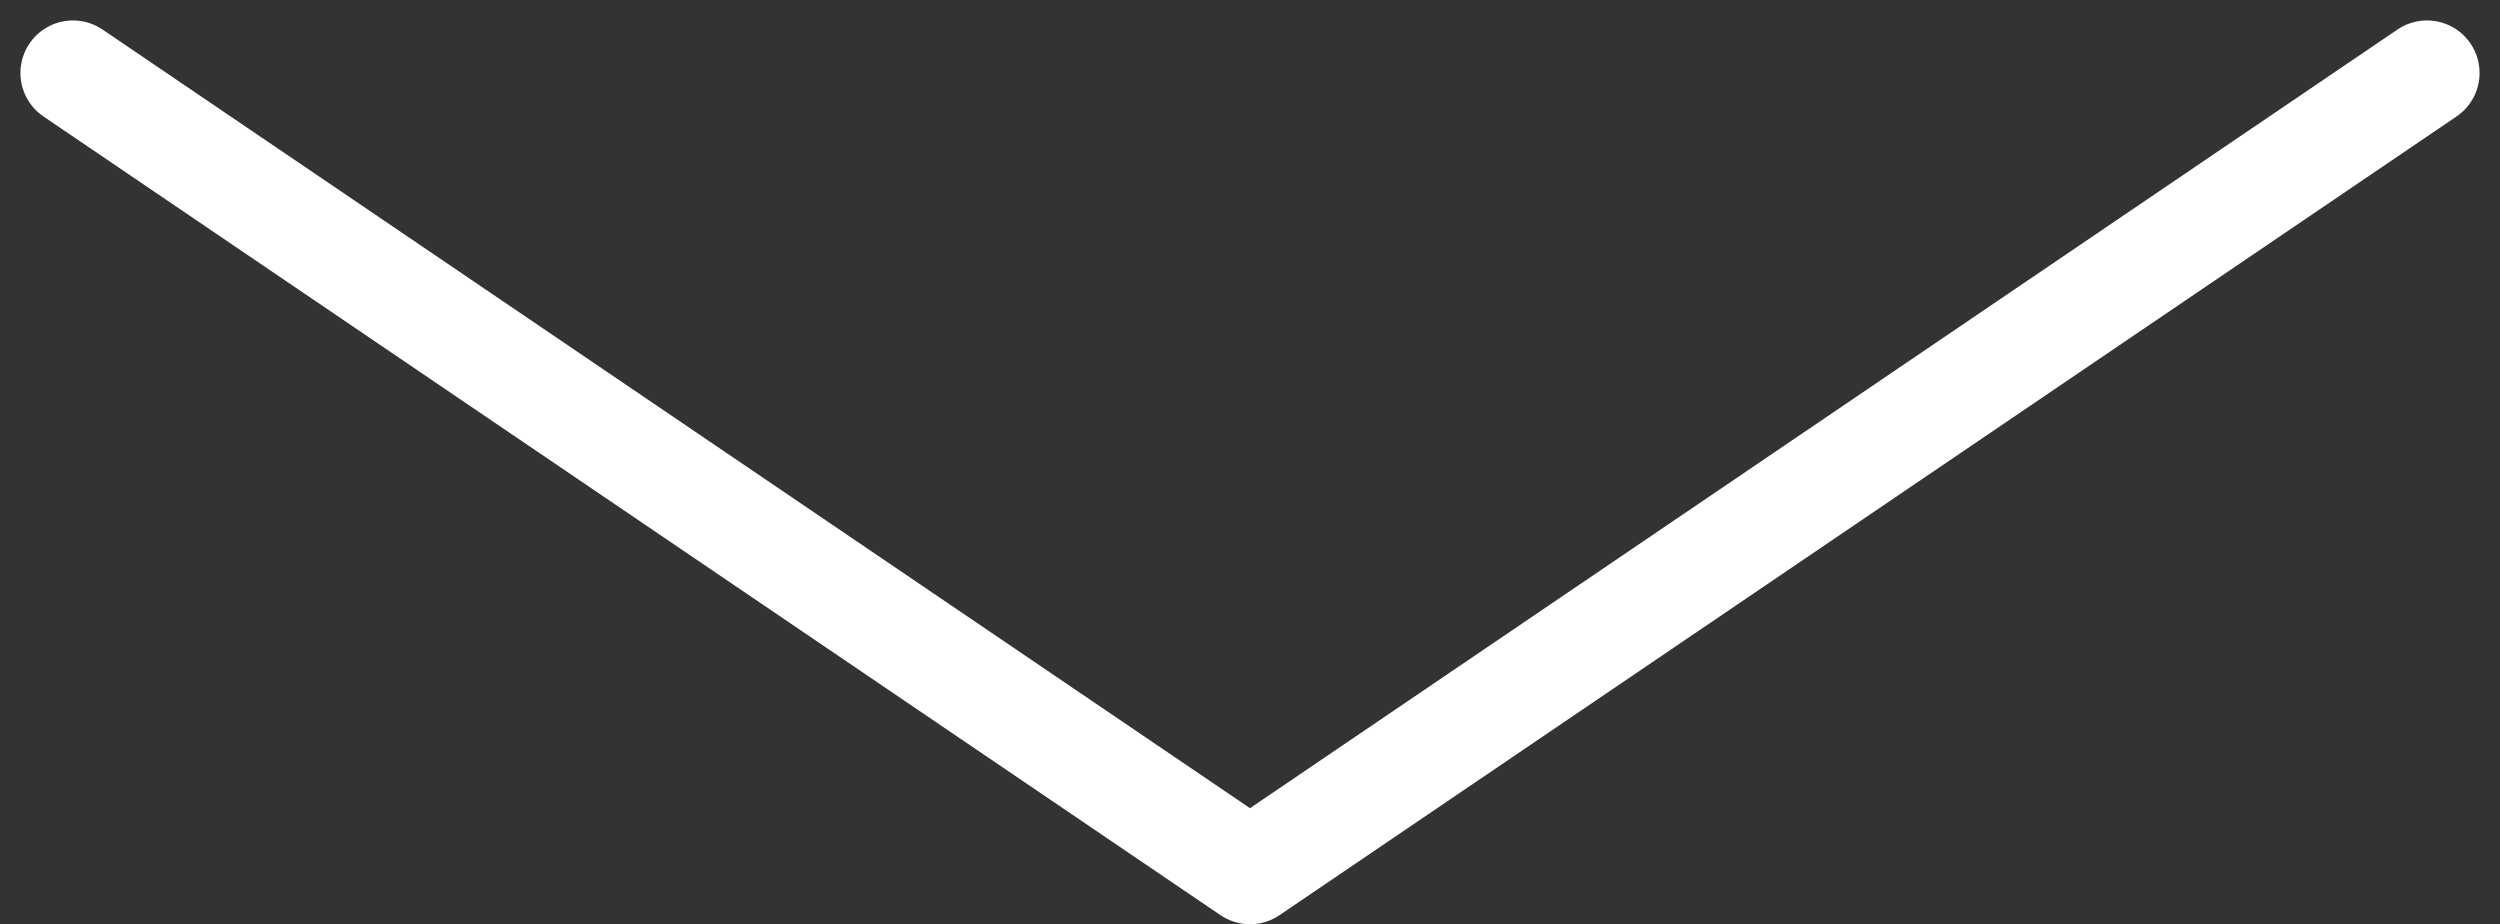 <?xml version="1.0" encoding="UTF-8"?> <svg xmlns="http://www.w3.org/2000/svg" width="118.945" height="43.973" viewBox="0 0 118.945 43.973"><rect x="0" y="0" width="118.945" height="43.973" fill="#333333" stroke="none"/><path id="Tracé_26" data-name="Tracé 26" d="M874,974l56,38,56-38" transform="translate(-870.528 -970.527)" fill="none" stroke="#fff" stroke-linecap="round" stroke-linejoin="round" stroke-width="5"></path></svg> 